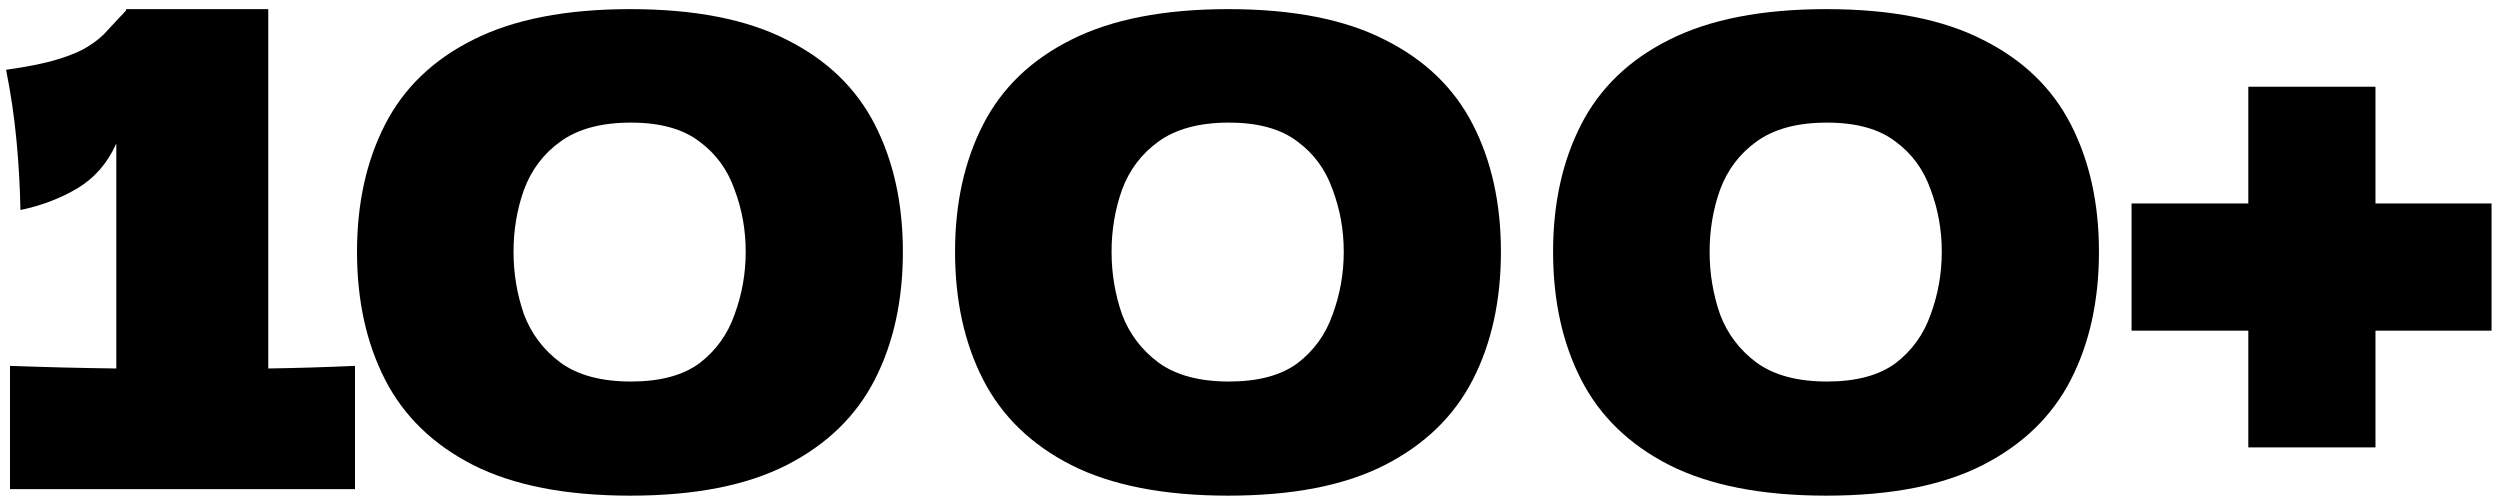 <svg width="230" height="46" viewBox="0 0 230 46" fill="none" xmlns="http://www.w3.org/2000/svg">
<path d="M11.6 0.96V0.84H24.68V33.9C27.32 33.86 29.98 33.78 32.66 33.66V45H0.92V33.66C4.2 33.78 7.46 33.86 10.7 33.9V13.2C9.9 15 8.7 16.38 7.1 17.34C5.54 18.26 3.8 18.92 1.88 19.32C1.84 17.2 1.72 15.08 1.52 12.96C1.32 10.8 1 8.62 0.56 6.42C2.56 6.14 4.14 5.82 5.3 5.46C6.5 5.1 7.44 4.7 8.12 4.26C8.84 3.82 9.44 3.32 9.92 2.76C10.44 2.2 11 1.6 11.6 0.96ZM57.985 45.6C52.065 45.6 47.245 44.66 43.525 42.78C39.845 40.9 37.145 38.28 35.425 34.92C33.705 31.56 32.845 27.64 32.845 23.16C32.845 18.72 33.705 14.82 35.425 11.46C37.145 8.1 39.845 5.5 43.525 3.66C47.245 1.78 52.065 0.84 57.985 0.84C63.905 0.84 68.705 1.78 72.385 3.66C76.065 5.5 78.765 8.1 80.485 11.46C82.205 14.82 83.065 18.72 83.065 23.16C83.065 27.64 82.205 31.56 80.485 34.92C78.765 38.28 76.065 40.9 72.385 42.78C68.705 44.66 63.905 45.6 57.985 45.6ZM58.045 35.1C60.725 35.1 62.825 34.54 64.345 33.42C65.865 32.26 66.945 30.76 67.585 28.92C68.265 27.08 68.605 25.16 68.605 23.16C68.605 21.16 68.265 19.26 67.585 17.46C66.945 15.62 65.865 14.14 64.345 13.02C62.825 11.86 60.725 11.28 58.045 11.28C55.325 11.28 53.165 11.86 51.565 13.02C50.005 14.14 48.885 15.62 48.205 17.46C47.565 19.26 47.245 21.16 47.245 23.16C47.245 25.16 47.565 27.08 48.205 28.92C48.885 30.72 50.005 32.2 51.565 33.36C53.165 34.52 55.325 35.1 58.045 35.1ZM113.005 45.6C107.085 45.6 102.265 44.66 98.545 42.78C94.865 40.9 92.165 38.28 90.445 34.92C88.725 31.56 87.865 27.64 87.865 23.16C87.865 18.72 88.725 14.82 90.445 11.46C92.165 8.1 94.865 5.5 98.545 3.66C102.265 1.78 107.085 0.84 113.005 0.84C118.925 0.84 123.725 1.78 127.405 3.66C131.085 5.5 133.785 8.1 135.505 11.46C137.225 14.82 138.085 18.72 138.085 23.16C138.085 27.64 137.225 31.56 135.505 34.92C133.785 38.28 131.085 40.9 127.405 42.78C123.725 44.66 118.925 45.6 113.005 45.6ZM113.065 35.1C115.745 35.1 117.845 34.54 119.365 33.42C120.885 32.26 121.965 30.76 122.605 28.92C123.285 27.08 123.625 25.16 123.625 23.16C123.625 21.16 123.285 19.26 122.605 17.46C121.965 15.62 120.885 14.14 119.365 13.02C117.845 11.86 115.745 11.28 113.065 11.28C110.345 11.28 108.185 11.86 106.585 13.02C105.025 14.14 103.905 15.62 103.225 17.46C102.585 19.26 102.265 21.16 102.265 23.16C102.265 25.16 102.585 27.08 103.225 28.92C103.905 30.72 105.025 32.2 106.585 33.36C108.185 34.52 110.345 35.1 113.065 35.1ZM168.024 45.6C162.104 45.6 157.284 44.66 153.564 42.78C149.884 40.9 147.184 38.28 145.464 34.92C143.744 31.56 142.884 27.64 142.884 23.16C142.884 18.72 143.744 14.82 145.464 11.46C147.184 8.1 149.884 5.5 153.564 3.66C157.284 1.78 162.104 0.84 168.024 0.84C173.944 0.84 178.744 1.78 182.424 3.66C186.104 5.5 188.804 8.1 190.524 11.46C192.244 14.82 193.104 18.72 193.104 23.16C193.104 27.64 192.244 31.56 190.524 34.92C188.804 38.28 186.104 40.9 182.424 42.78C178.744 44.66 173.944 45.6 168.024 45.6ZM168.084 35.1C170.764 35.1 172.864 34.54 174.384 33.42C175.904 32.26 176.984 30.76 177.624 28.92C178.304 27.08 178.644 25.16 178.644 23.16C178.644 21.16 178.304 19.26 177.624 17.46C176.984 15.62 175.904 14.14 174.384 13.02C172.864 11.86 170.764 11.28 168.084 11.28C165.364 11.28 163.204 11.86 161.604 13.02C160.044 14.14 158.924 15.62 158.244 17.46C157.604 19.26 157.284 21.16 157.284 23.16C157.284 25.16 157.604 27.08 158.244 28.92C158.924 30.72 160.044 32.2 161.604 33.36C163.204 34.52 165.364 35.1 168.084 35.1ZM229.224 30.42H218.544V41.16H206.844V30.42H196.104V18.72H206.844V7.98H218.544V18.72H229.224V30.42Z" fill="black"/>
</svg>
